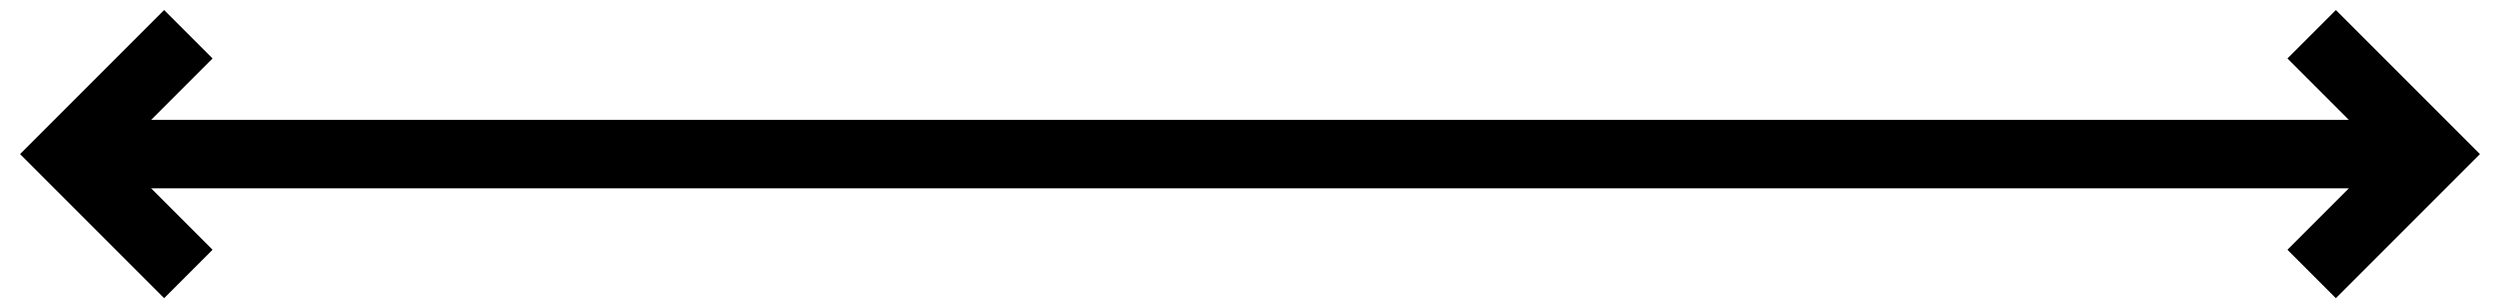 <svg width="73" height="9" viewBox="0 0 73 9" fill="none" xmlns="http://www.w3.org/2000/svg">
<path id="Arrow" d="M2 4.5L5.5 1L2 4.5L5.5 8M2 4.5H71M71 4.5L67.5 1L71 4.5L67.5 8" stroke="black" stroke-width="2"/>
</svg>
